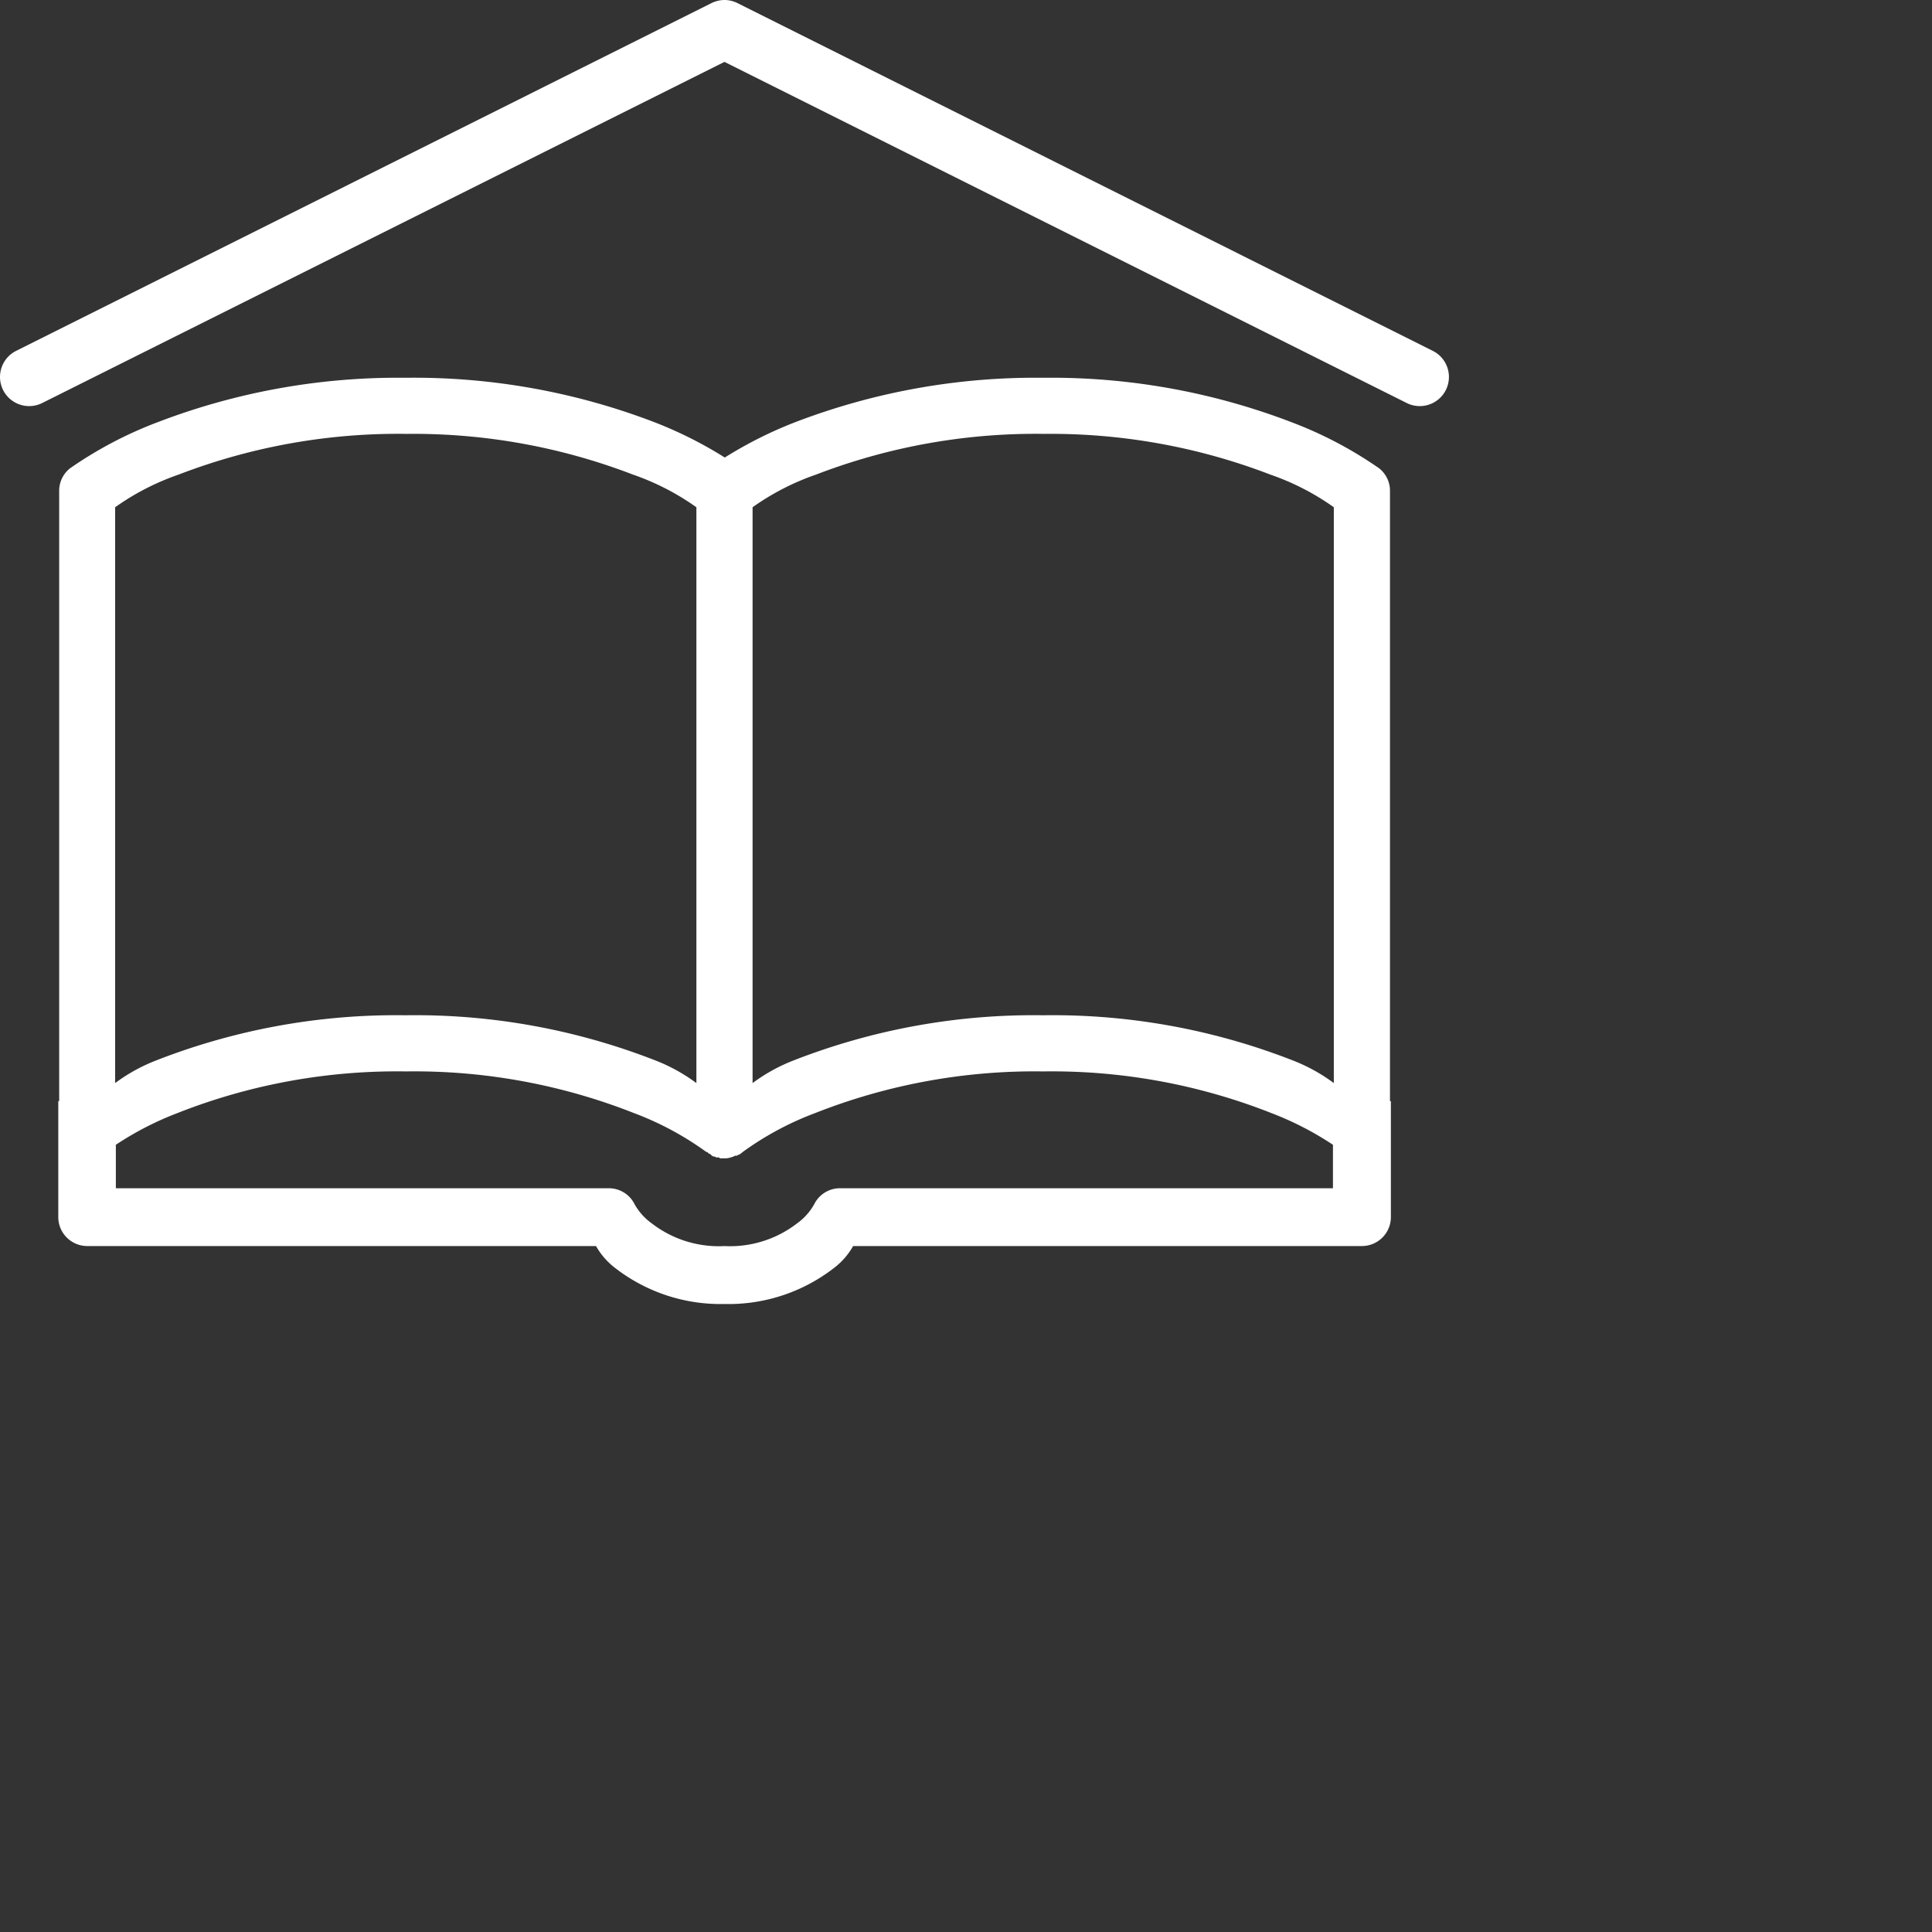 <svg xmlns="http://www.w3.org/2000/svg" xmlns:xlink="http://www.w3.org/1999/xlink" width="60" height="60" viewBox="0 0 60 60">
  <rect x="0" y="0" width="60" height="60" fill="#333333" stroke="none"/>
  <defs>
    <clipPath id="clip-icon-key_issues-libraries_and_library_workers-white_">
      <rect width="60" height="60"/>
    </clipPath>
  </defs>
  <g id="icon-key_issues-libraries_and_library_workers-white_" data-name="icon-key issues-libraries and library workers-white " clip-path="url(#clip-icon-key_issues-libraries_and_library_workers-white_)">
    <g id="surface1" transform="translate(293.627 816.674)">
      <path id="Path_120404" data-name="Path 120404" d="M-271.24-816.667a.976.976,0,0,0-.281.084l-21.594,10.8a.906.906,0,0,0-.422,1.209.906.906,0,0,0,1.209.422l21.2-10.6,21.2,10.6a.906.906,0,0,0,1.209-.422.906.906,0,0,0-.422-1.209l-21.594-10.8A.9.9,0,0,0-271.24-816.667Zm-9.784,11.725a20.863,20.863,0,0,0-7.7,1.377,12.47,12.47,0,0,0-2.727,1.434.887.887,0,0,0-.338.674v18.98h-.028v3.6a.9.9,0,0,0,.9.9h15.8a2.255,2.255,0,0,0,.618.7,5.341,5.341,0,0,0,3.374,1.1,5.34,5.34,0,0,0,3.374-1.1,2.254,2.254,0,0,0,.619-.7h15.8a.9.9,0,0,0,.9-.9v-3.6h-.028v-18.98a.887.887,0,0,0-.338-.674,12.469,12.469,0,0,0-2.727-1.434,20.862,20.862,0,0,0-7.7-1.377,20.863,20.863,0,0,0-7.7,1.377,12.764,12.764,0,0,0-2.193,1.1,12.763,12.763,0,0,0-2.193-1.1A20.862,20.862,0,0,0-281.024-804.942Zm0,1.743a19,19,0,0,1,7.057,1.265A7.777,7.777,0,0,1-272-800.921v17.883a5.4,5.4,0,0,0-1.265-.7,20.472,20.472,0,0,0-7.76-1.406,20.473,20.473,0,0,0-7.761,1.406,5.4,5.4,0,0,0-1.265.7v-17.883a7.777,7.777,0,0,1,1.968-1.013A19,19,0,0,1-281.024-803.2Zm19.795,0a19,19,0,0,1,7.057,1.265,7.777,7.777,0,0,1,1.968,1.013v17.883a5.4,5.4,0,0,0-1.265-.7,20.472,20.472,0,0,0-7.76-1.406,20.473,20.473,0,0,0-7.761,1.406,5.4,5.4,0,0,0-1.265.7v-17.883a7.779,7.779,0,0,1,1.968-1.013A19,19,0,0,1-261.23-803.2ZM-281.024-783.4a18.569,18.569,0,0,1,7.086,1.294,9.476,9.476,0,0,1,2.249,1.209h.028a.486.486,0,0,0,.056.056h.028l.028.028.028.028a.4.4,0,0,0,.056.028h.028a.381.381,0,0,0,.056.028h.084l.028.028h.2a.871.871,0,0,0,.282-.084h.056l.028-.028h.028a.852.852,0,0,0,.113-.084,9.475,9.475,0,0,1,2.249-1.209,18.57,18.57,0,0,1,7.086-1.294,18.569,18.569,0,0,1,7.085,1.294,9.752,9.752,0,0,1,1.911.984v1.35h-15.3a.894.894,0,0,0-.815.506,1.841,1.841,0,0,1-.534.59,3.408,3.408,0,0,1-2.25.7,3.4,3.4,0,0,1-2.249-.7,1.839,1.839,0,0,1-.535-.59.894.894,0,0,0-.815-.506h-15.3v-1.35a9.751,9.751,0,0,1,1.911-.984A18.57,18.57,0,0,1-281.024-783.4Z" transform="translate(0 0)" fill="#fff"/>
    </g>
  </g>
</svg>
